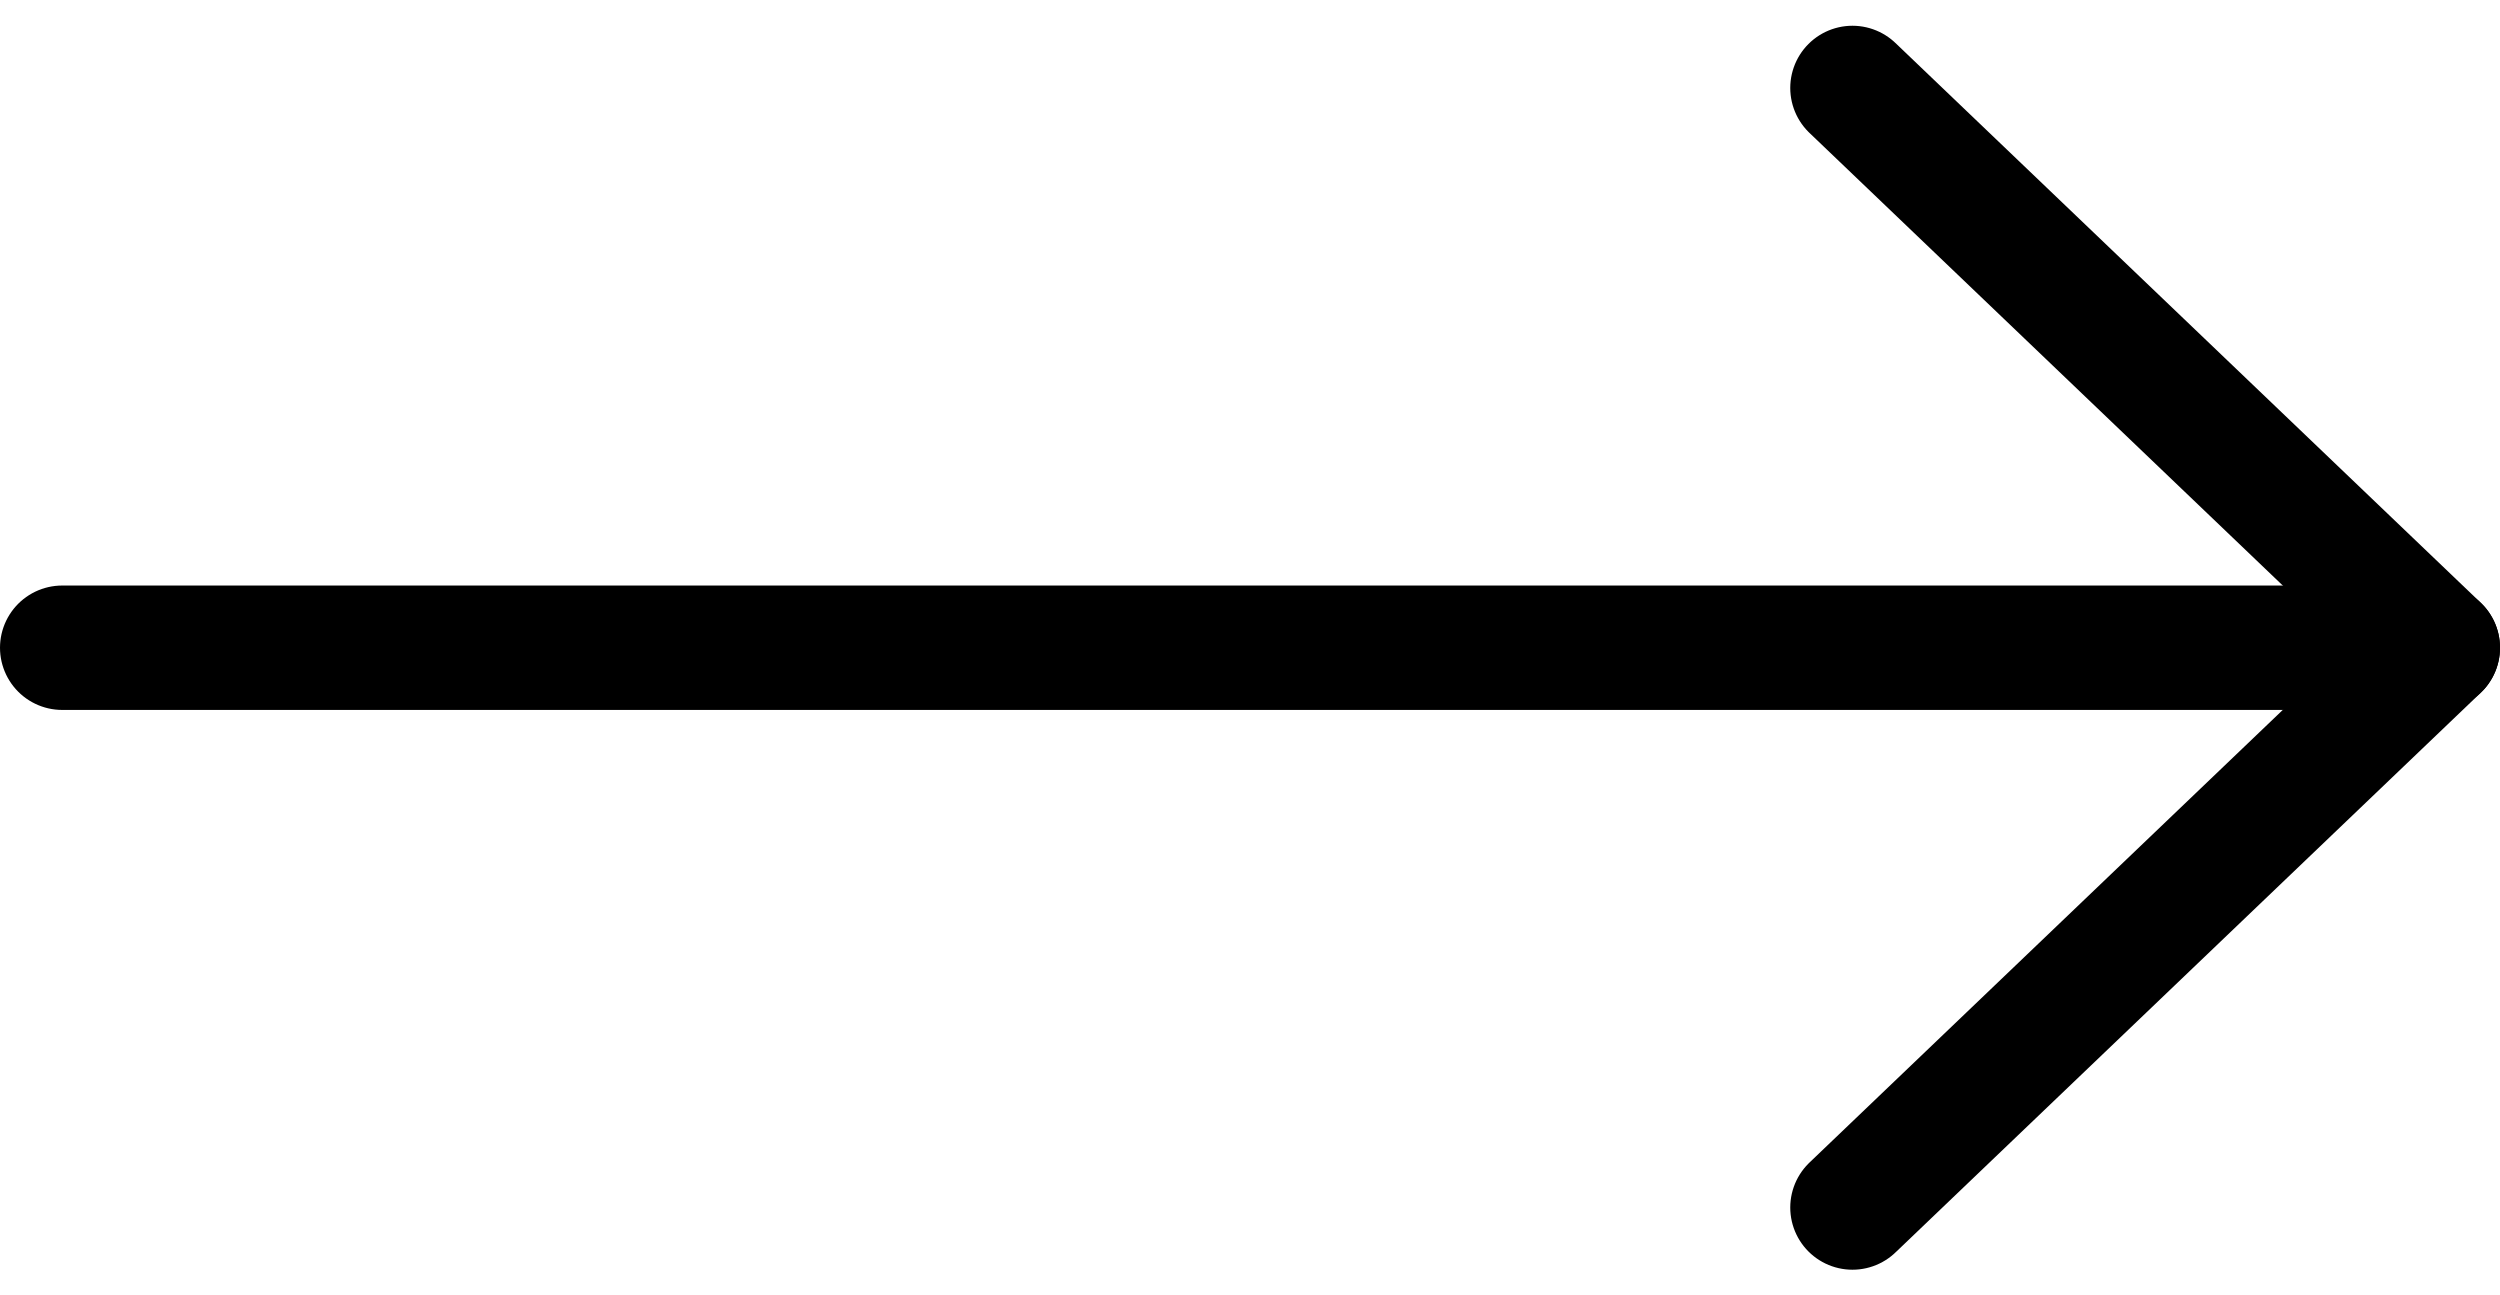 <svg xmlns="http://www.w3.org/2000/svg" width="40.194" height="20.828" viewBox="0 0 40.194 20.828"><g data-name="Groupe 61" fill="none" stroke="#000" stroke-linecap="round" stroke-linejoin="round" stroke-width="2"><path data-name="Tracé 70" d="M1 10.414h38.194"/><path data-name="Tracé 71" d="M29.783 1.414l9.411 9-9.411 9"/></g></svg>